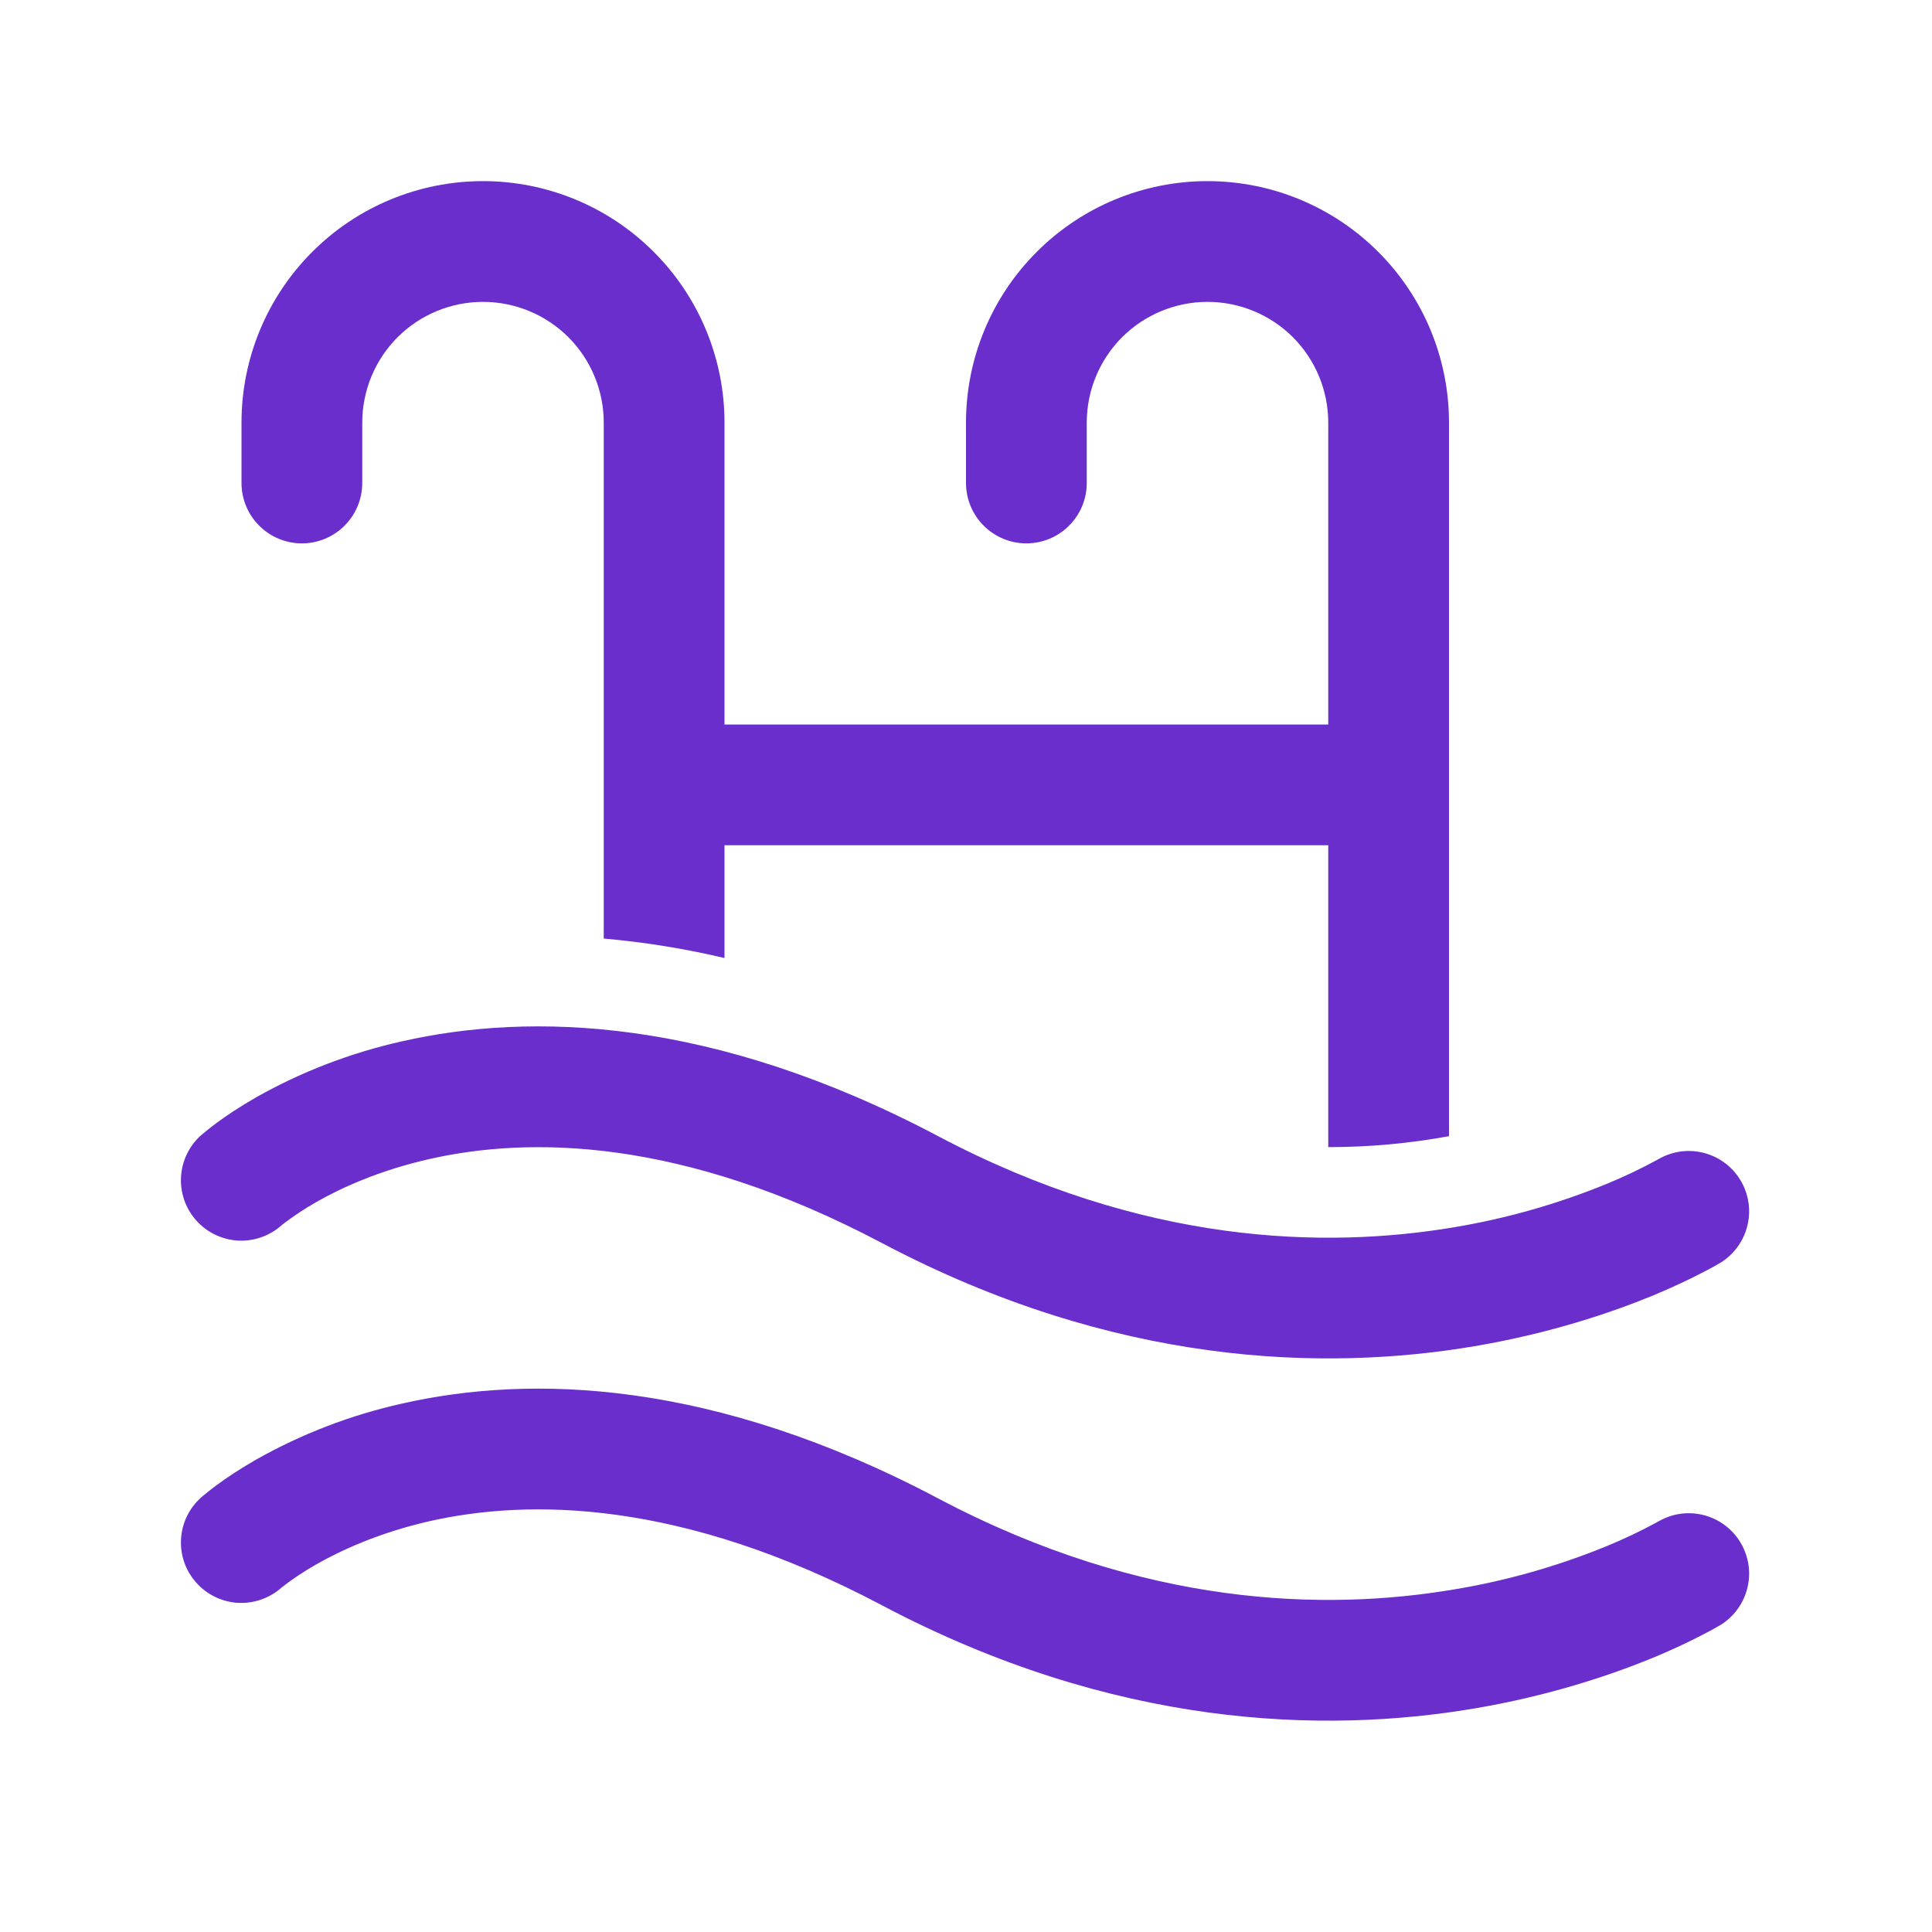 <?xml version="1.0" encoding="UTF-8"?> <svg xmlns="http://www.w3.org/2000/svg" width="24" height="24" viewBox="0 0 24 24" fill="none"><path d="M6 3.75C5.602 3.75 5.221 3.908 4.939 4.189C4.658 4.471 4.5 4.852 4.5 5.25V6C4.5 6.199 4.421 6.39 4.28 6.53C4.14 6.671 3.949 6.75 3.75 6.75C3.551 6.75 3.36 6.671 3.22 6.53C3.079 6.39 3 6.199 3 6V5.25C3 4.454 3.316 3.691 3.879 3.129C4.441 2.566 5.204 2.25 6 2.25C6.796 2.25 7.559 2.566 8.121 3.129C8.684 3.691 9 4.454 9 5.25V9H16.5V5.25C16.5 4.852 16.342 4.471 16.061 4.189C15.779 3.908 15.398 3.75 15 3.75C14.602 3.75 14.221 3.908 13.939 4.189C13.658 4.471 13.5 4.852 13.5 5.25V6C13.5 6.199 13.421 6.39 13.28 6.53C13.14 6.671 12.949 6.75 12.75 6.75C12.551 6.75 12.36 6.671 12.22 6.53C12.079 6.39 12 6.199 12 6V5.25C12 4.454 12.316 3.691 12.879 3.129C13.441 2.566 14.204 2.25 15 2.25C15.796 2.25 16.559 2.566 17.121 3.129C17.684 3.691 18 4.454 18 5.25V14.114C17.505 14.205 17.003 14.25 16.5 14.25V10.5H9V11.901C8.507 11.784 8.005 11.704 7.5 11.659V5.25C7.5 4.852 7.342 4.471 7.061 4.189C6.779 3.908 6.398 3.75 6 3.75ZM3.497 15.222C3.348 15.354 3.153 15.422 2.954 15.411C2.756 15.399 2.57 15.309 2.438 15.161C2.305 15.012 2.237 14.817 2.249 14.618C2.26 14.42 2.35 14.234 2.499 14.101H2.501V14.1L2.503 14.098L2.508 14.094L2.521 14.083L2.561 14.05C2.593 14.023 2.638 13.989 2.695 13.946C2.808 13.863 2.97 13.753 3.179 13.633C3.747 13.312 4.36 13.077 4.997 12.935C6.592 12.574 8.852 12.632 11.658 14.116C14.208 15.463 16.459 15.516 18.066 15.245C18.717 15.136 19.353 14.955 19.963 14.705C20.174 14.618 20.38 14.52 20.581 14.411L20.606 14.396L20.608 14.395H20.61C20.779 14.299 20.979 14.273 21.167 14.322C21.355 14.371 21.517 14.491 21.618 14.657C21.719 14.822 21.753 15.021 21.71 15.211C21.668 15.4 21.554 15.566 21.392 15.674L21.389 15.676L21.384 15.679L21.369 15.688C21.298 15.73 21.225 15.77 21.151 15.807C21.008 15.882 20.8 15.982 20.537 16.092C20.009 16.309 19.253 16.564 18.317 16.723C16.436 17.041 13.841 16.966 10.957 15.442C8.456 14.12 6.561 14.119 5.33 14.399C4.706 14.541 4.234 14.758 3.924 14.935C3.78 15.018 3.641 15.11 3.509 15.211L3.497 15.222ZM3.497 19.722C3.348 19.854 3.153 19.922 2.954 19.911C2.756 19.899 2.57 19.809 2.438 19.66C2.305 19.512 2.237 19.317 2.249 19.118C2.26 18.92 2.35 18.734 2.499 18.602H2.501V18.6L2.503 18.599L2.508 18.594L2.521 18.583L2.561 18.55C2.593 18.523 2.638 18.489 2.695 18.446C2.808 18.363 2.97 18.253 3.179 18.133C3.747 17.812 4.36 17.577 4.997 17.435C6.592 17.074 8.852 17.132 11.658 18.616C14.208 19.963 16.459 20.016 18.066 19.744C18.717 19.636 19.353 19.455 19.963 19.205C20.174 19.118 20.38 19.02 20.581 18.911L20.606 18.896L20.608 18.895H20.61C20.779 18.799 20.979 18.773 21.167 18.822C21.355 18.871 21.517 18.991 21.618 19.157C21.719 19.323 21.753 19.521 21.71 19.711C21.668 19.9 21.554 20.066 21.392 20.174L21.389 20.176L21.384 20.179L21.369 20.188C21.298 20.23 21.225 20.27 21.151 20.307C21.008 20.382 20.8 20.483 20.537 20.592C20.009 20.809 19.253 21.064 18.317 21.223C16.436 21.541 13.841 21.466 10.957 19.942C8.456 18.619 6.561 18.619 5.33 18.898C4.706 19.041 4.234 19.259 3.924 19.436C3.78 19.518 3.641 19.61 3.509 19.712L3.497 19.722Z" fill="#692ECC"></path></svg> 